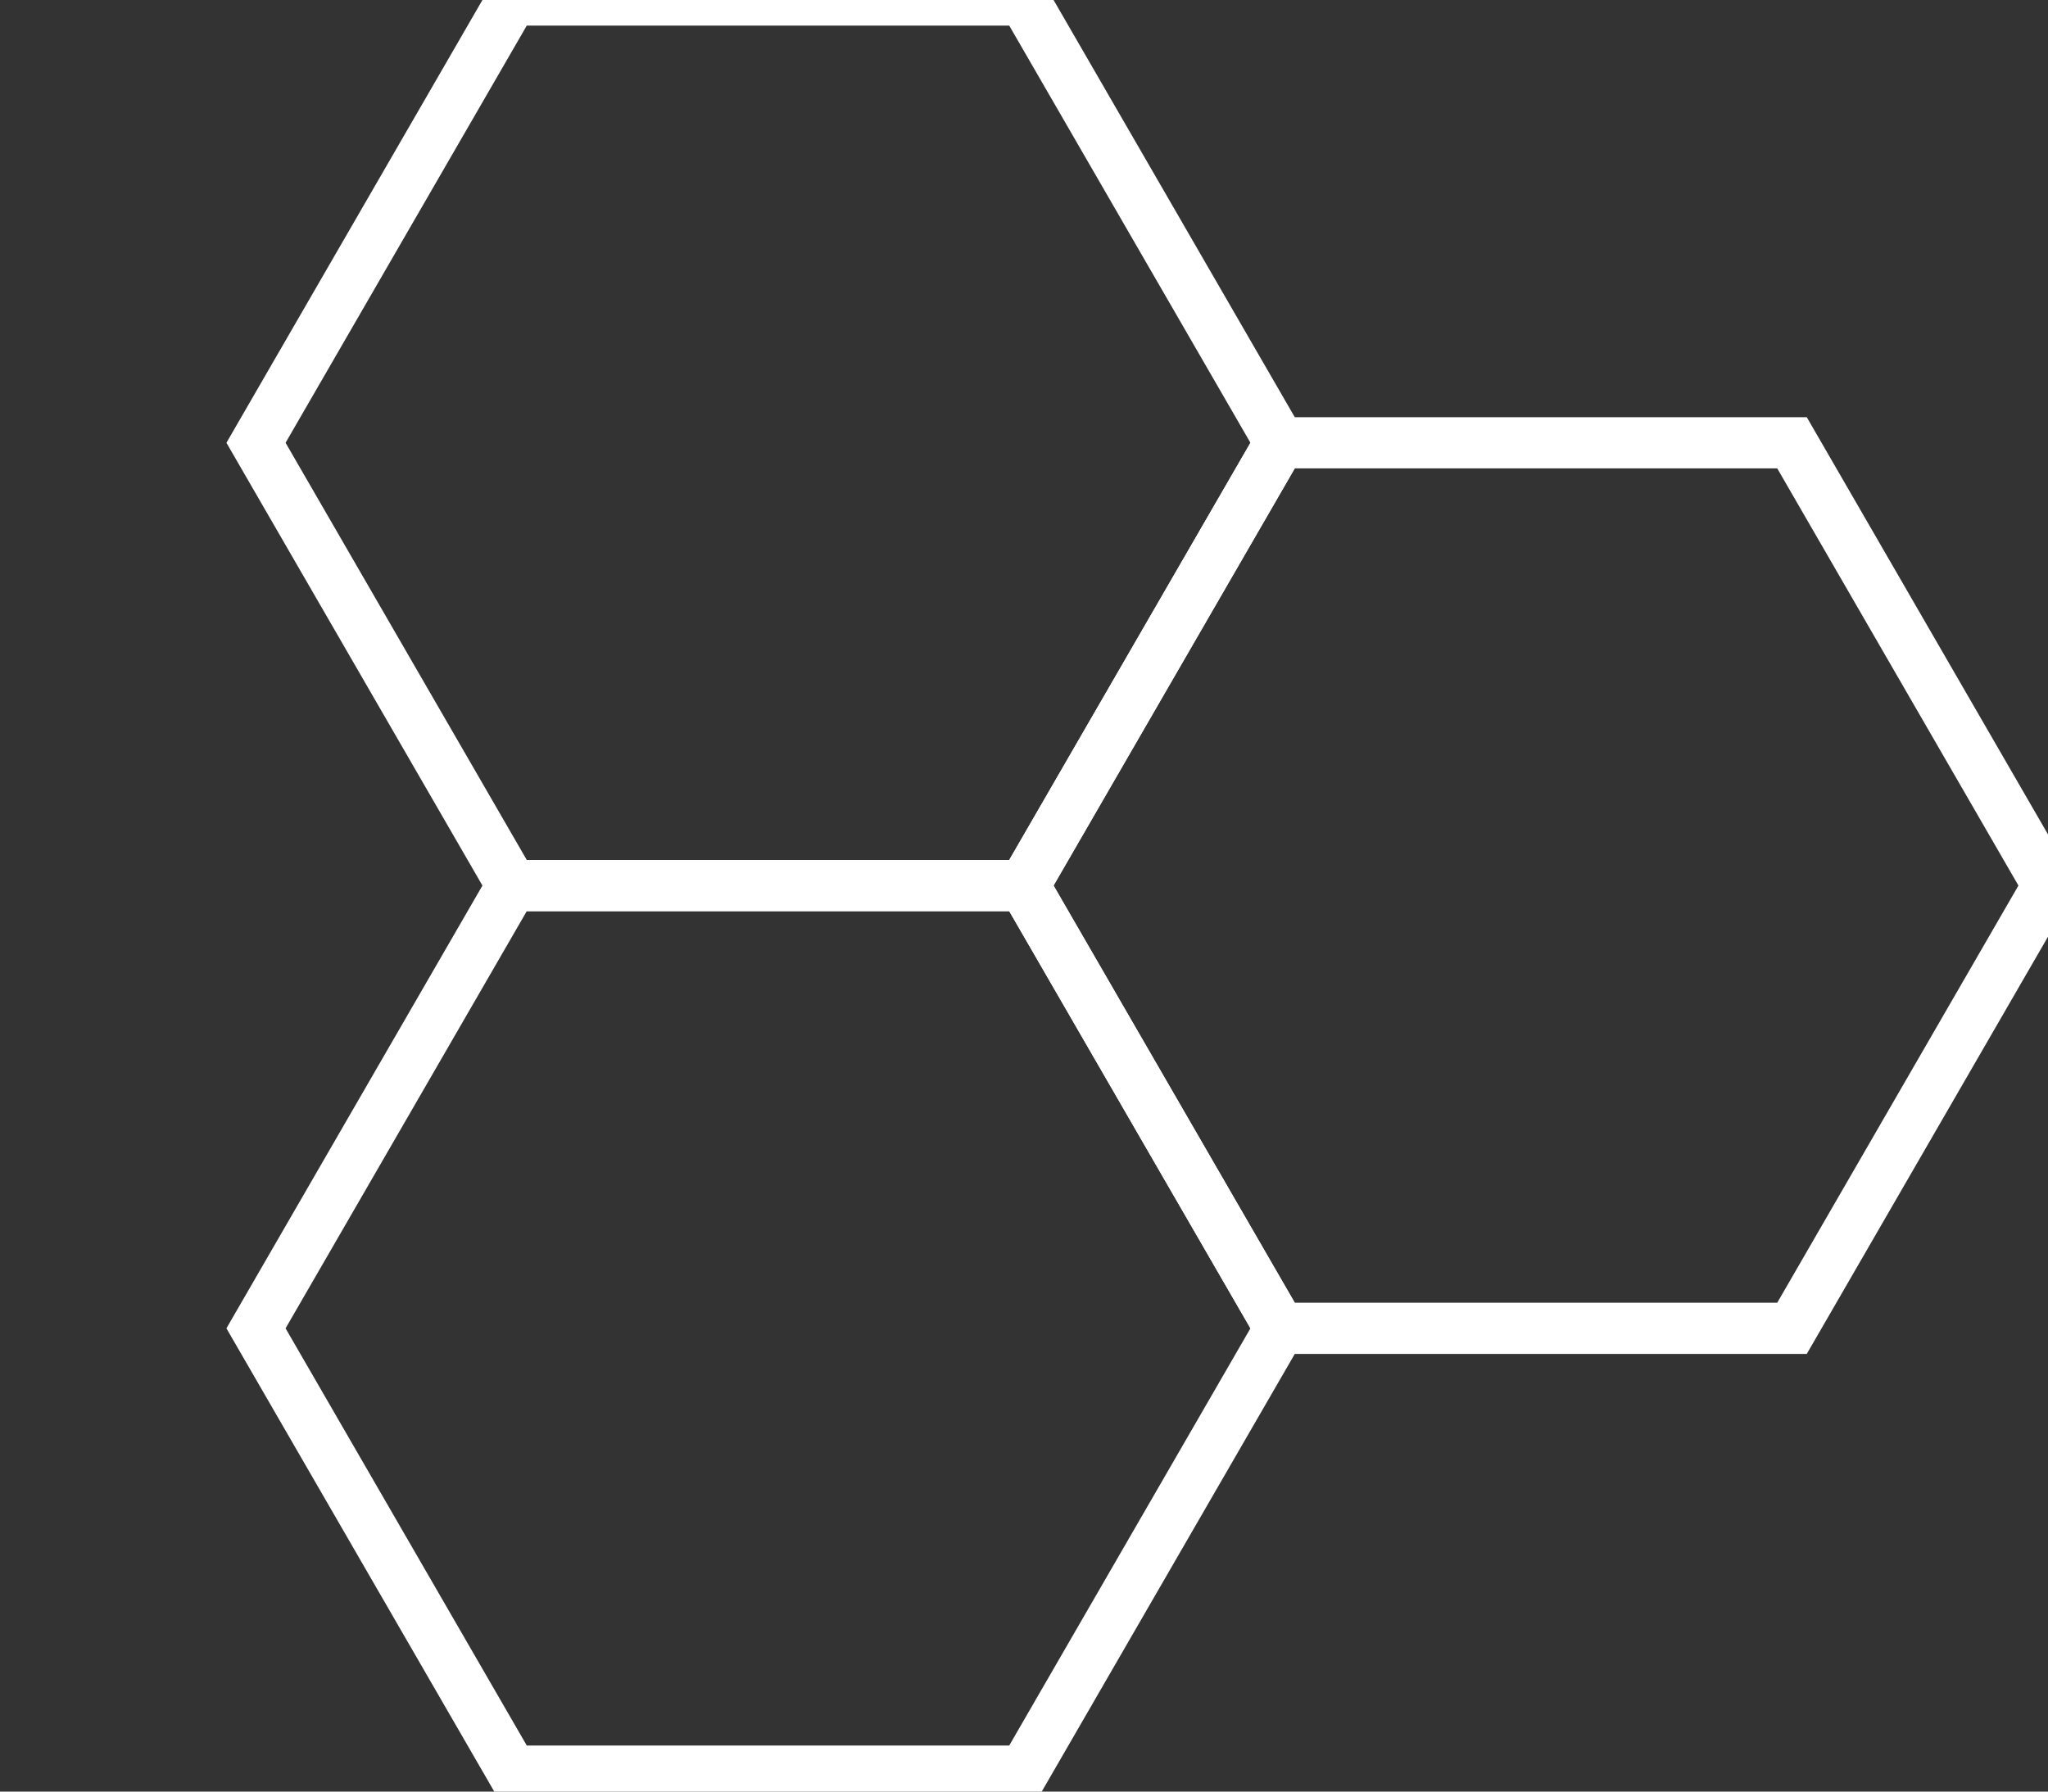 <svg width="80" height="70" viewBox="0 0 80 70" xmlns="http://www.w3.org/2000/svg">
  <rect x="0" y="0" width="80" height="70" fill="#333333" stroke="none"/>
  <g fill="none" stroke="#ffffff" stroke-width="2">
    <polygon points="20,0 40,0 50,17.3 40,34.6 20,34.6 10,17.3"/>
    <polygon points="50,17.3 70,17.3 80,34.6 70,51.9 50,51.9 40,34.6"/>
    <polygon points="20,34.6 40,34.6 50,51.9 40,69.2 20,69.2 10,51.9"/>
  </g>
</svg>
